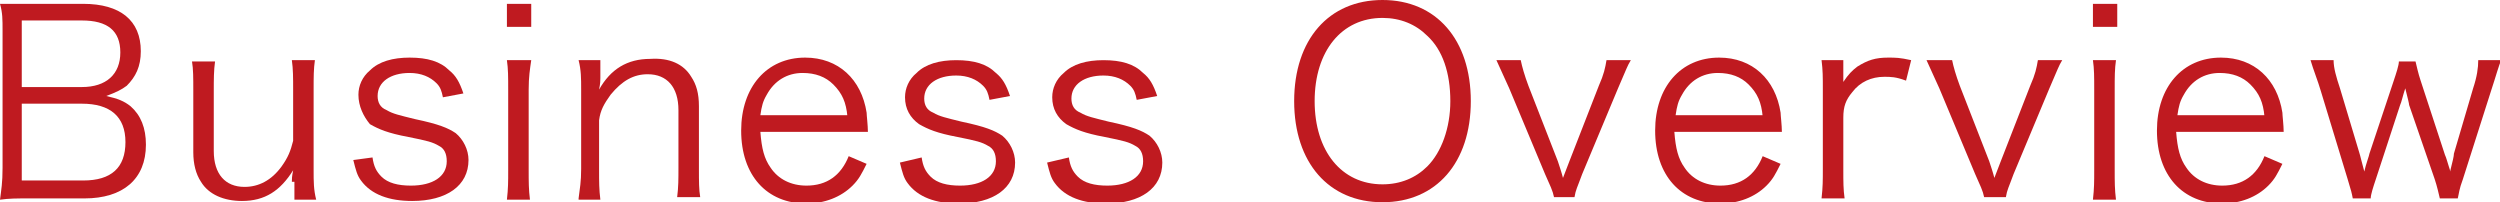<?xml version="1.0" encoding="utf-8"?>
<!-- Generator: Adobe Illustrator 27.9.2, SVG Export Plug-In . SVG Version: 6.00 Build 0)  -->
<svg version="1.1" id="レイヤー_1" xmlns="http://www.w3.org/2000/svg" xmlns:xlink="http://www.w3.org/1999/xlink" x="0px"
	 y="0px" viewBox="0 0 195.3 15.8" style="enable-background:new 0 0 195.3 15.8;" xml:space="preserve">
<style type="text/css">
	.st0{fill:#BF1A20;}
</style>
<g>
	<path class="st0" d="M2.2,15.5c-0.9,0-1.5,0-2.2,0.1c0.1-0.8,0.2-1.3,0.2-2.5V2.4c0-0.9,0-1.4-0.2-2.1c0.6,0,1,0,2.2,0h4.3
		C9.4,0.3,11,1.6,11,4c0,1.2-0.4,2-1.1,2.7C9.5,7,9.1,7.2,8.3,7.5c0.9,0.2,1.4,0.4,1.9,0.8c0.8,0.7,1.2,1.7,1.2,3
		c0,2.7-1.8,4.2-4.8,4.2H2.2z M6.4,6.8c1.9,0,3-1,3-2.7c0-1.7-1-2.5-3-2.5H1.7v5.2H6.4z M1.7,14.1h4.8c2.2,0,3.3-1,3.3-3
		c0-2-1.2-3-3.4-3H1.7V14.1z"/>
	<path class="st0" d="M22.8,14.2c0-0.2,0-0.4,0.1-0.9c-1,1.6-2.2,2.4-4,2.4c-1.4,0-2.6-0.5-3.2-1.5c-0.4-0.6-0.6-1.4-0.6-2.3V7
		c0-0.9,0-1.6-0.1-2.2h1.8c-0.1,0.7-0.1,1.4-0.1,2.3v4.7c0,1.8,0.9,2.8,2.4,2.8c1.1,0,2.1-0.5,2.9-1.6c0.5-0.7,0.7-1.2,0.9-2V7
		c0-0.9,0-1.6-0.1-2.3h1.8c-0.1,0.7-0.1,1.3-0.1,2.3v6.3c0,0.9,0,1.5,0.2,2.3h-1.7V14.2z"/>
	<path class="st0" d="M29.1,12.3c0.1,0.7,0.3,1.1,0.7,1.5c0.5,0.5,1.3,0.7,2.3,0.7c1.7,0,2.8-0.7,2.8-1.9c0-0.6-0.2-1-0.6-1.2
		c-0.5-0.3-0.9-0.4-2.4-0.7c-1.6-0.3-2.3-0.6-3-1C28.4,9.1,28,8.3,28,7.4c0-0.7,0.3-1.4,0.9-1.9c0.7-0.7,1.8-1,3.1-1
		c1.4,0,2.4,0.3,3.1,1c0.5,0.4,0.8,0.9,1.1,1.8l-1.6,0.3c-0.1-0.5-0.2-0.8-0.5-1.1c-0.5-0.5-1.2-0.8-2.1-0.8c-1.5,0-2.5,0.7-2.5,1.8
		c0,0.5,0.2,0.9,0.7,1.1c0.5,0.3,1,0.4,2.2,0.7c1.9,0.4,2.6,0.7,3.2,1.1c0.6,0.5,1,1.3,1,2.1c0,2-1.7,3.2-4.4,3.2
		c-1.8,0-3.2-0.5-4-1.6c-0.3-0.4-0.4-0.8-0.6-1.6L29.1,12.3z"/>
	<path class="st0" d="M41.5,0.3v1.8h-1.9V0.3H41.5z M41.5,4.7C41.4,5.4,41.3,6,41.3,7v6.3c0,0.9,0,1.5,0.1,2.3h-1.8
		c0.1-0.9,0.1-1.4,0.1-2.3V7c0-1,0-1.6-0.1-2.3H41.5z"/>
	<path class="st0" d="M45.2,15.5c0.1-0.8,0.2-1.3,0.2-2.3V7c0-0.9,0-1.5-0.2-2.3h1.7v1.4c0,0.2,0,0.4-0.1,0.9c0.9-1.6,2.2-2.4,4-2.4
		C52.3,4.5,53.4,5,54,6c0.4,0.6,0.6,1.3,0.6,2.3v4.9c0,1,0,1.6,0.1,2.2h-1.8c0.1-0.8,0.1-1.4,0.1-2.3V8.6c0-1.8-0.9-2.8-2.4-2.8
		c-1.1,0-2,0.5-2.9,1.6c-0.5,0.7-0.8,1.2-0.9,2v3.9c0,0.9,0,1.5,0.1,2.3H45.2z"/>
	<path class="st0" d="M59.4,10.3c0.1,1.3,0.3,2.1,0.8,2.8c0.6,0.9,1.6,1.4,2.8,1.4c1.6,0,2.7-0.8,3.3-2.3l1.4,0.6
		c-0.4,0.8-0.6,1.2-1.1,1.7c-0.9,0.9-2.2,1.4-3.6,1.4c-3.1,0-5.1-2.2-5.1-5.7c0-3.4,2-5.7,5-5.7c2.6,0,4.4,1.7,4.8,4.3
		c0,0.2,0.1,1,0.1,1.5H59.4z M66.2,9.1c-0.1-1.1-0.4-1.8-1.1-2.5c-0.6-0.6-1.4-0.9-2.4-0.9c-1.2,0-2.2,0.6-2.8,1.7
		c-0.3,0.5-0.4,0.9-0.5,1.6H66.2z"/>
	<path class="st0" d="M72,12.3c0.1,0.7,0.3,1.1,0.7,1.5c0.5,0.5,1.3,0.7,2.3,0.7c1.7,0,2.8-0.7,2.8-1.9c0-0.6-0.2-1-0.6-1.2
		c-0.5-0.3-0.9-0.4-2.4-0.7c-1.6-0.3-2.3-0.6-3-1c-0.7-0.5-1.1-1.2-1.1-2.1c0-0.7,0.3-1.4,0.9-1.9c0.7-0.7,1.8-1,3.1-1
		c1.4,0,2.4,0.3,3.1,1c0.5,0.4,0.8,0.9,1.1,1.8l-1.6,0.3c-0.1-0.5-0.2-0.8-0.5-1.1c-0.5-0.5-1.2-0.8-2.1-0.8c-1.5,0-2.5,0.7-2.5,1.8
		c0,0.5,0.2,0.9,0.7,1.1c0.5,0.3,1,0.4,2.2,0.7c1.9,0.4,2.6,0.7,3.2,1.1c0.6,0.5,1,1.3,1,2.1c0,2-1.7,3.2-4.4,3.2
		c-1.8,0-3.2-0.5-4-1.6c-0.3-0.4-0.4-0.8-0.6-1.6L72,12.3z"/>
	<path class="st0" d="M83.5,12.3c0.1,0.7,0.3,1.1,0.7,1.5c0.5,0.5,1.3,0.7,2.3,0.7c1.7,0,2.8-0.7,2.8-1.9c0-0.6-0.2-1-0.6-1.2
		c-0.5-0.3-0.9-0.4-2.4-0.7c-1.6-0.3-2.3-0.6-3-1c-0.7-0.5-1.1-1.2-1.1-2.1c0-0.7,0.3-1.4,0.9-1.9c0.7-0.7,1.8-1,3.1-1
		c1.4,0,2.4,0.3,3.1,1c0.5,0.4,0.8,0.9,1.1,1.8l-1.6,0.3c-0.1-0.5-0.2-0.8-0.5-1.1c-0.5-0.5-1.2-0.8-2.1-0.8c-1.5,0-2.5,0.7-2.5,1.8
		c0,0.5,0.2,0.9,0.7,1.1c0.5,0.3,1,0.4,2.2,0.7c1.9,0.4,2.6,0.7,3.2,1.1c0.6,0.5,1,1.3,1,2.1c0,2-1.7,3.2-4.4,3.2
		c-1.8,0-3.2-0.5-4-1.6c-0.3-0.4-0.4-0.8-0.6-1.6L83.5,12.3z"/>
	<path class="st0" d="M114.9,7.9c0,4.8-2.7,7.9-6.9,7.9c-4.2,0-6.9-3.1-6.9-7.9c0-4.8,2.7-7.9,6.9-7.9C112.2,0,114.9,3.1,114.9,7.9z
		 M111.5,13c1.1-1.1,1.8-3,1.8-5.1c0-2.2-0.6-4-1.8-5.1c-0.9-0.9-2.1-1.4-3.5-1.4c-3.2,0-5.3,2.6-5.3,6.5c0,3.9,2.1,6.5,5.3,6.5
		C109.4,14.4,110.6,13.9,111.5,13z"/>
	<path class="st0" d="M118.8,4.7c0.1,0.5,0.3,1.2,0.6,2l2.3,5.9c0.1,0.3,0.3,0.9,0.4,1.3c0.2-0.5,0.3-0.8,0.5-1.3l2.3-5.9
		c0.4-0.9,0.5-1.4,0.6-2h1.9c-0.3,0.5-0.3,0.6-1,2.2l-2.8,6.7c-0.4,1.1-0.5,1.2-0.6,1.8h-1.6c-0.1-0.5-0.3-0.9-0.7-1.8l-2.8-6.7
		c-0.4-0.9-0.6-1.3-1-2.2H118.8z"/>
	<path class="st0" d="M130.8,10.3c0.1,1.3,0.3,2.1,0.8,2.8c0.6,0.9,1.6,1.4,2.8,1.4c1.6,0,2.7-0.8,3.3-2.3l1.4,0.6
		c-0.4,0.8-0.6,1.2-1.1,1.7c-0.9,0.9-2.2,1.4-3.6,1.4c-3.1,0-5.1-2.2-5.1-5.7c0-3.4,2-5.7,5-5.7c2.6,0,4.4,1.7,4.8,4.3
		c0,0.2,0.1,1,0.1,1.5H130.8z M137.7,9.1c-0.1-1.1-0.4-1.8-1.1-2.5c-0.6-0.6-1.4-0.9-2.4-0.9c-1.2,0-2.2,0.6-2.8,1.7
		c-0.3,0.5-0.4,0.9-0.5,1.6H137.7z"/>
	<path class="st0" d="M148.9,6.3C148.1,6,147.7,6,147.2,6c-1,0-1.9,0.4-2.5,1.2c-0.5,0.6-0.7,1.1-0.7,2v4.1c0,0.9,0,1.5,0.1,2.2
		h-1.8c0.1-0.9,0.1-1.4,0.1-2.3V7c0-1,0-1.5-0.1-2.3h1.7v1.1c0,0.2,0,0.5,0,0.6c0.4-0.6,0.7-0.9,1.1-1.2c0.8-0.5,1.4-0.7,2.4-0.7
		c0.6,0,0.9,0,1.8,0.2L148.9,6.3z"/>
	<path class="st0" d="M152.5,4.7c0.1,0.5,0.3,1.2,0.6,2l2.3,5.9c0.1,0.3,0.3,0.9,0.4,1.3c0.2-0.5,0.3-0.8,0.5-1.3l2.3-5.9
		c0.4-0.9,0.5-1.4,0.6-2h1.9c-0.3,0.5-0.3,0.6-1,2.2l-2.8,6.7c-0.4,1.1-0.5,1.2-0.6,1.8H155c-0.1-0.5-0.3-0.9-0.7-1.8l-2.8-6.7
		c-0.4-0.9-0.6-1.3-1-2.2H152.5z"/>
	<path class="st0" d="M165.4,0.3v1.8h-1.9V0.3H165.4z M165.3,4.7c-0.1,0.7-0.1,1.3-0.1,2.3v6.3c0,0.9,0,1.5,0.1,2.3h-1.8
		c0.1-0.9,0.1-1.4,0.1-2.3V7c0-1,0-1.6-0.1-2.3H165.3z"/>
	<path class="st0" d="M170,10.3c0.1,1.3,0.3,2.1,0.8,2.8c0.6,0.9,1.6,1.4,2.8,1.4c1.6,0,2.7-0.8,3.3-2.3l1.4,0.6
		c-0.4,0.8-0.6,1.2-1.1,1.7c-0.9,0.9-2.2,1.4-3.6,1.4c-3.1,0-5.1-2.2-5.1-5.7c0-3.4,2-5.7,5-5.7c2.6,0,4.4,1.7,4.8,4.3
		c0,0.2,0.1,1,0.1,1.5H170z M176.9,9.1c-0.1-1.1-0.4-1.8-1.1-2.5c-0.6-0.6-1.4-0.9-2.4-0.9c-1.2,0-2.2,0.6-2.8,1.7
		c-0.3,0.5-0.4,0.9-0.5,1.6H176.9z"/>
	<path class="st0" d="M190.6,15.5c-0.1-0.4-0.2-0.9-0.4-1.5l-2-5.8c0-0.1-0.1-0.5-0.3-1.3c-0.2,0.6-0.3,1.1-0.4,1.3l-1.9,5.8
		c-0.2,0.6-0.4,1.2-0.4,1.5h-1.4c-0.1-0.5-0.1-0.5-0.4-1.5l-2.1-6.9c-0.2-0.7-0.6-1.7-0.8-2.4h1.8c0,0.6,0.2,1.3,0.5,2.2l1.5,5
		c0.1,0.3,0.2,0.8,0.4,1.5c0.1-0.5,0.4-1.3,0.4-1.4l1.9-5.7c0.2-0.6,0.4-1.2,0.4-1.5h1.3c0.1,0.4,0.2,0.9,0.4,1.5l1.9,5.8
		c0.1,0.2,0.2,0.6,0.3,0.9c0.1,0.3,0.1,0.3,0.1,0.4c0.2-0.8,0.3-1.2,0.3-1.4l1.5-5.1c0.3-0.9,0.4-1.6,0.4-2.2h1.8
		c-0.2,0.4-0.4,1.2-0.8,2.4l-2.2,6.9c-0.3,0.8-0.3,1.1-0.4,1.5H190.6z"/>
</g>
</svg>
